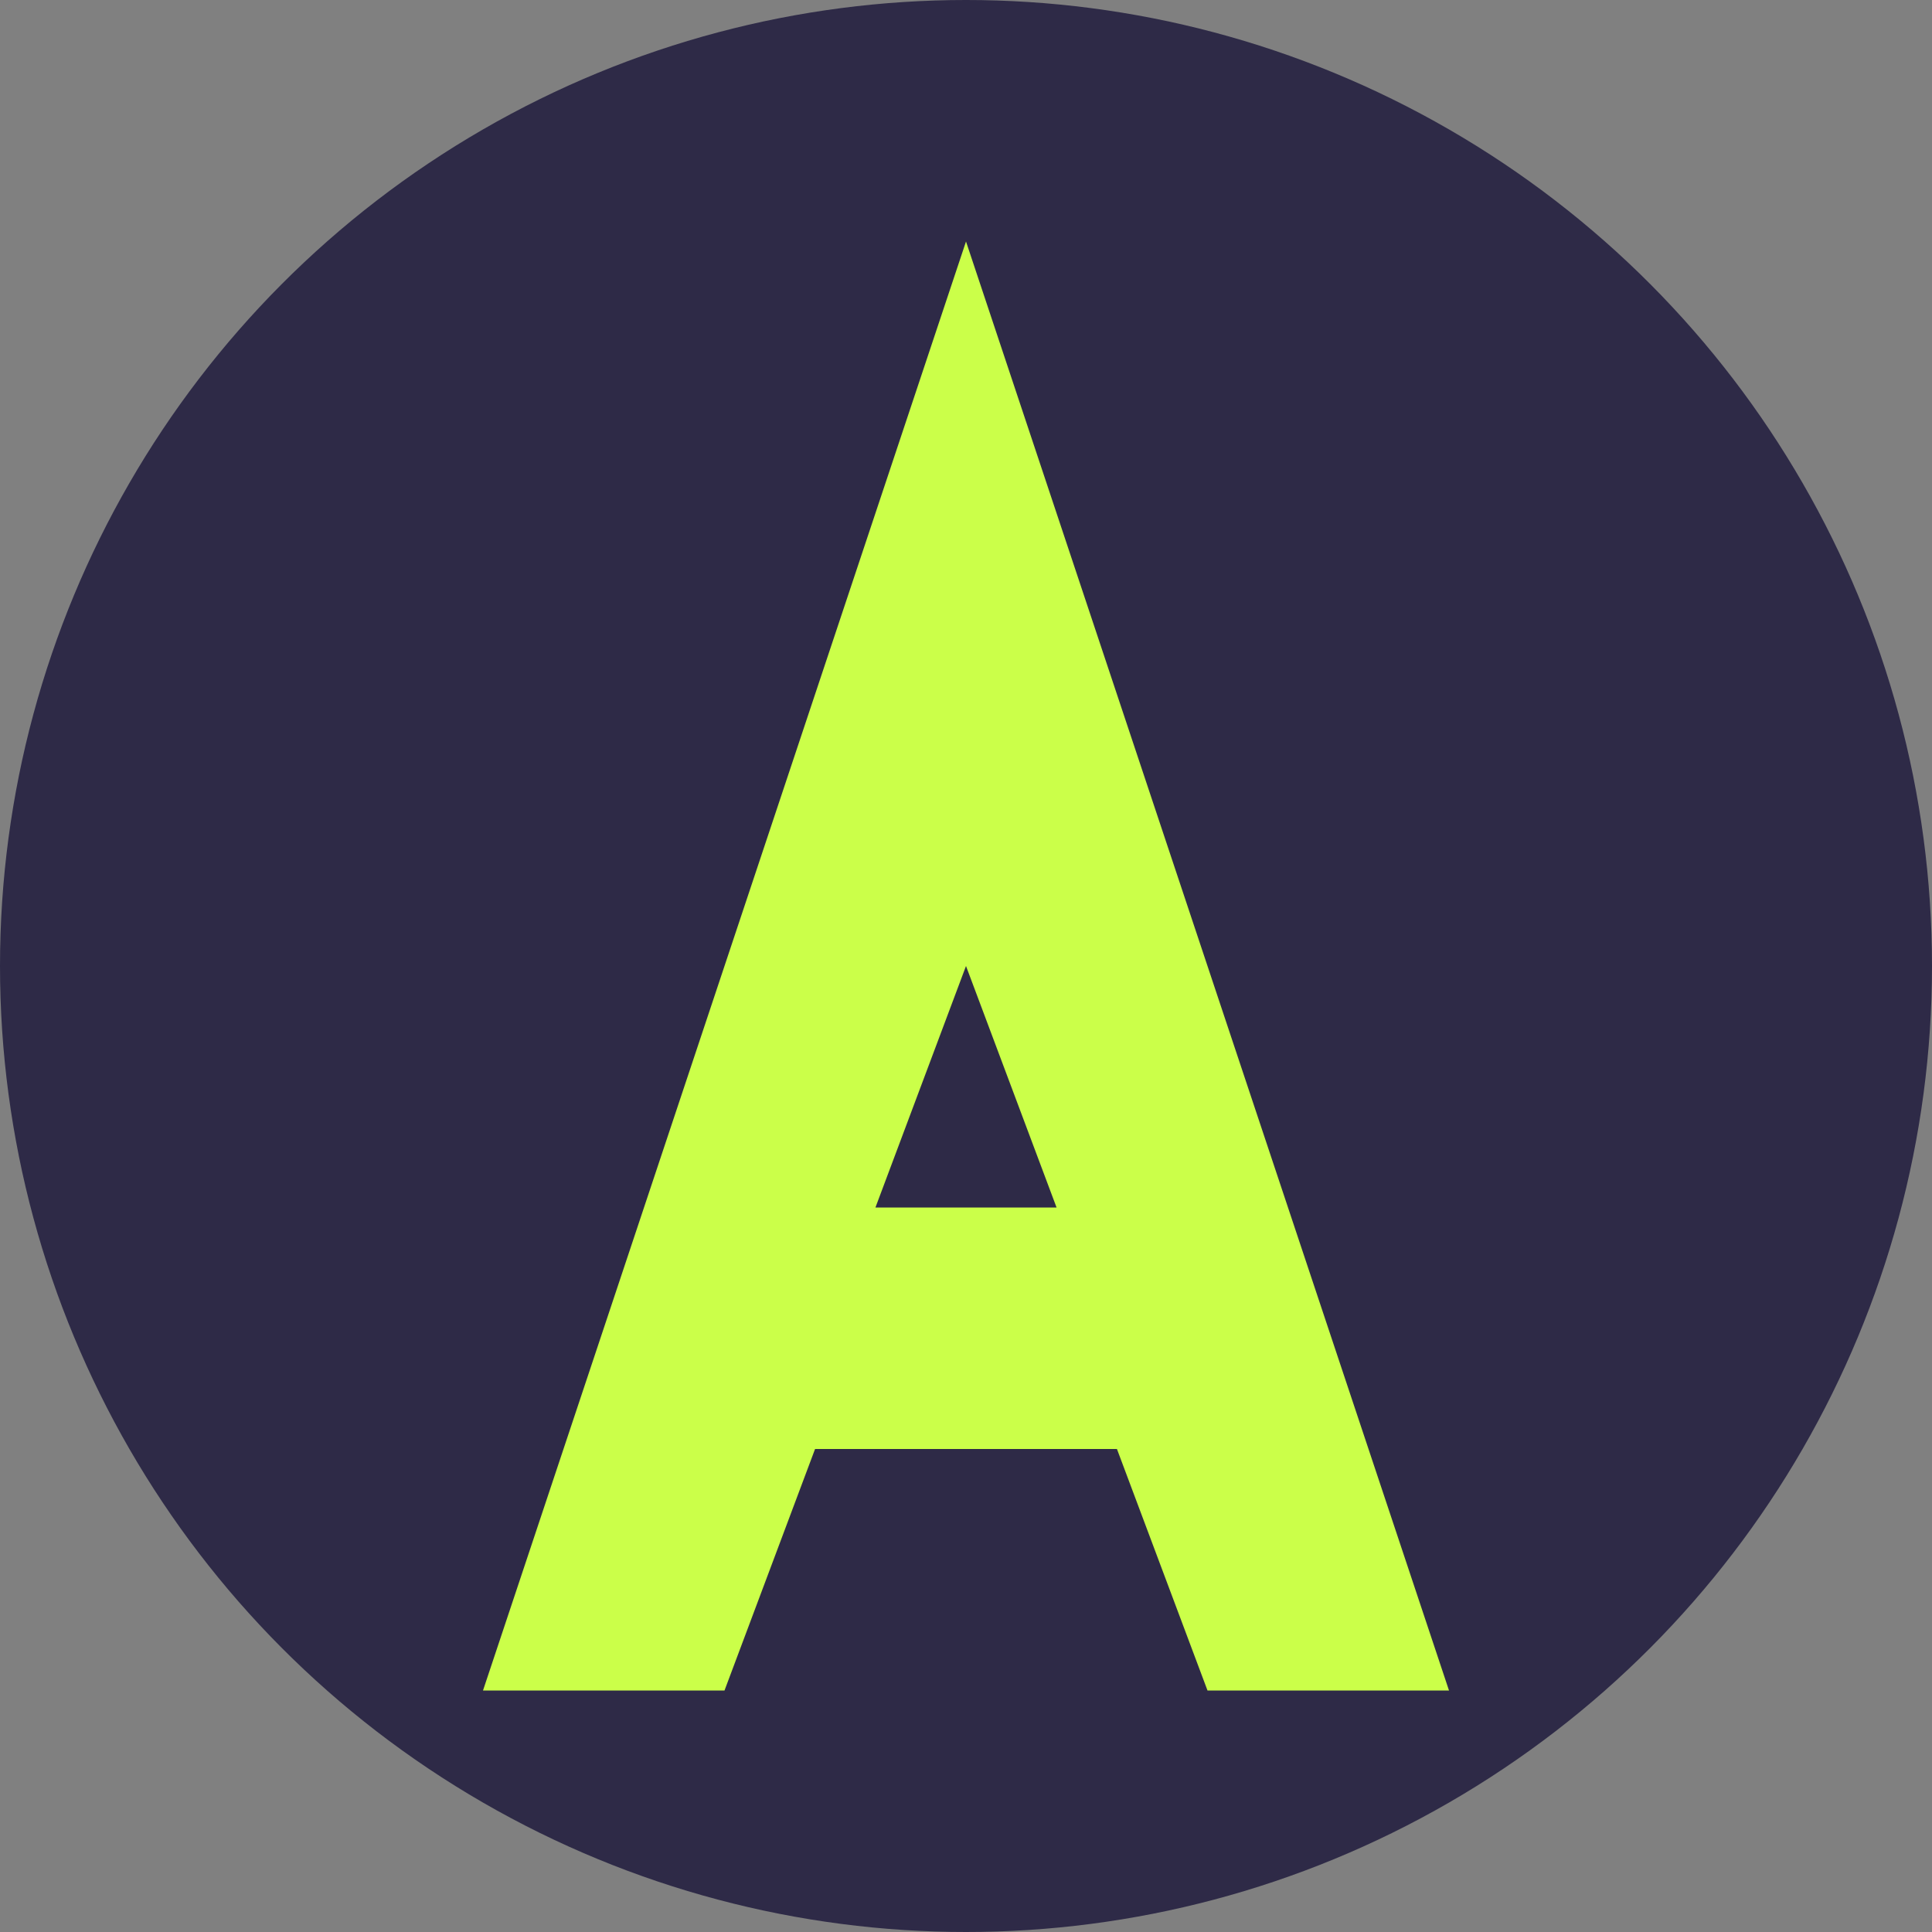 <svg width="32" height="32" viewBox="0 0 32 32" fill="none" xmlns="http://www.w3.org/2000/svg">
  <rect x="0" y="0" width="32" height="32" fill="#808080" stroke="none"/>
  <!-- Circle Background -->
  <circle cx="16" cy="16" r="16" fill="#2E2A47"/>
  
  <!-- Abstract Letter A -->
  <path d="M16 4L8 28H12L13.5 24H18.5L20 28H24L16 4ZM14.5 20L16 16L17.5 20H14.5Z" fill="#CBFF49"/>
</svg> 